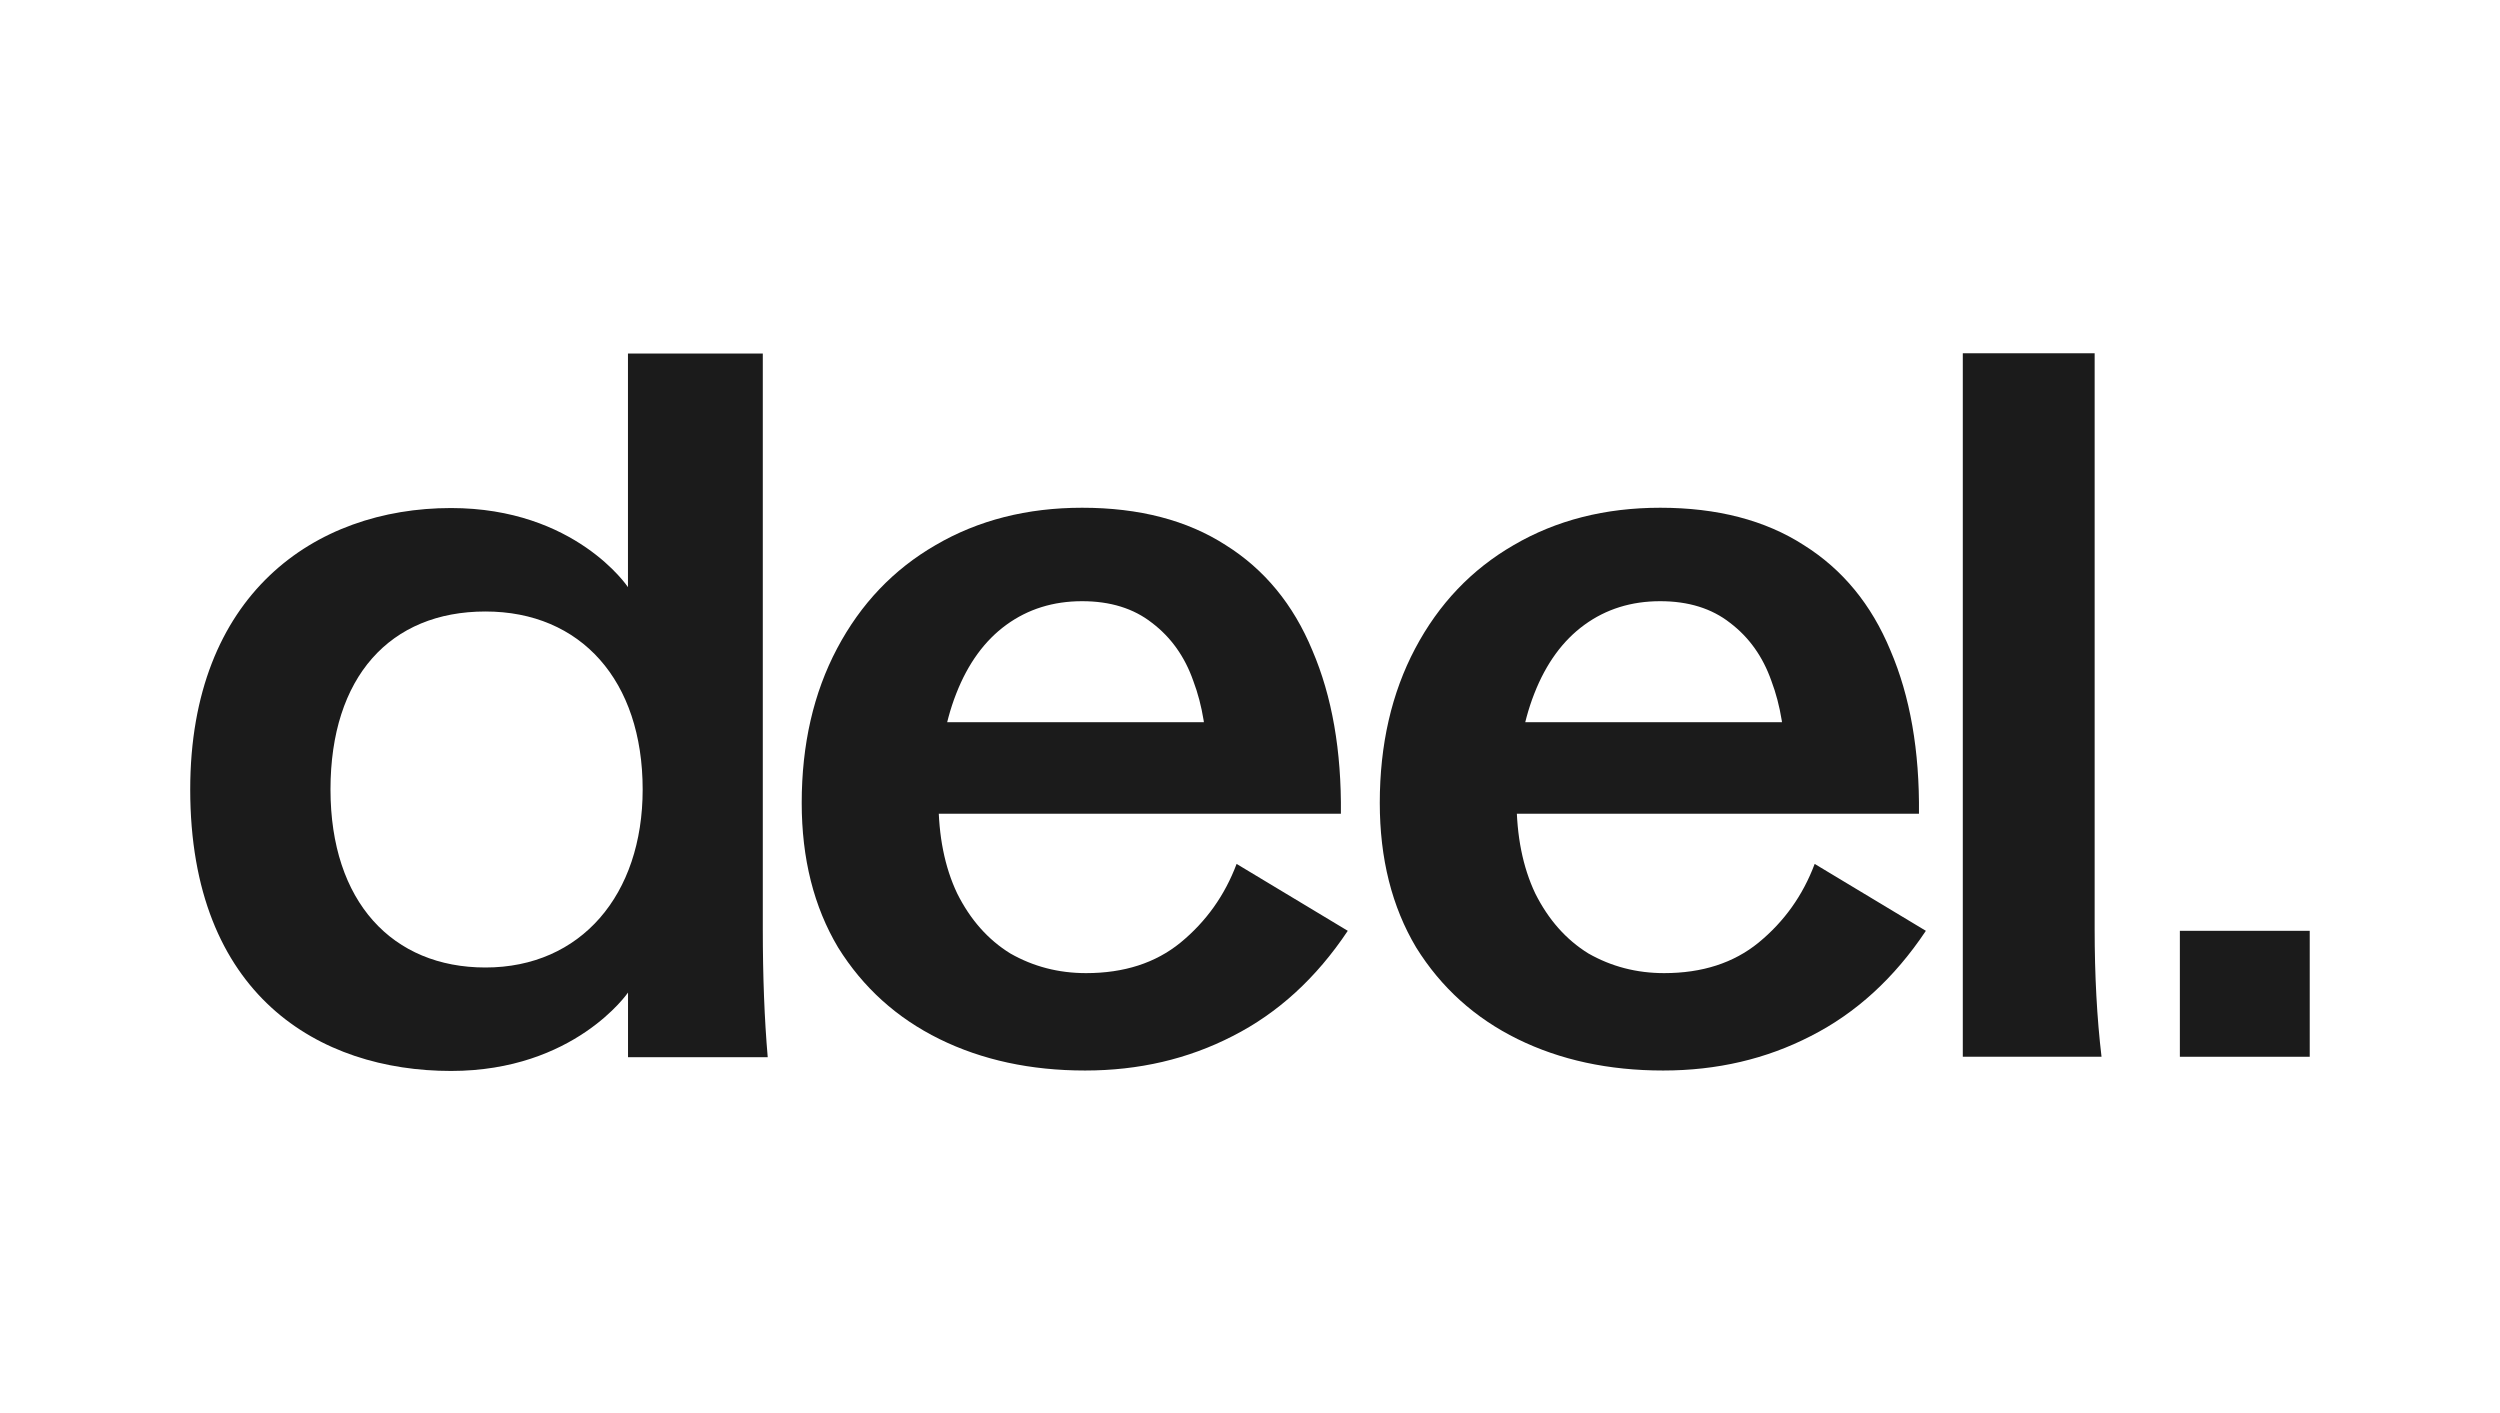 <svg width="92" height="52" viewBox="0 0 92 52" fill="none" xmlns="http://www.w3.org/2000/svg">
<path d="M39.931 39.395C37.927 39.395 36.141 39.009 34.572 38.237C33.003 37.464 31.76 36.342 30.843 34.869C29.95 33.373 29.503 31.599 29.503 29.547C29.503 27.398 29.937 25.504 30.806 23.862C31.675 22.221 32.882 20.954 34.427 20.061C35.996 19.143 37.794 18.685 39.822 18.685C41.922 18.685 43.684 19.143 45.108 20.061C46.532 20.954 47.595 22.245 48.295 23.935C49.019 25.624 49.369 27.628 49.345 29.945H31.494V26.578H46.557L44.42 28.171C44.42 26.988 44.251 25.95 43.913 25.057C43.6 24.164 43.093 23.452 42.393 22.921C41.717 22.39 40.86 22.124 39.822 22.124C38.76 22.124 37.831 22.414 37.034 22.993C36.237 23.573 35.622 24.417 35.188 25.528C34.753 26.638 34.536 27.942 34.536 29.438C34.536 30.766 34.765 31.912 35.224 32.878C35.706 33.843 36.358 34.58 37.179 35.087C38.024 35.569 38.953 35.811 39.967 35.811C41.367 35.811 42.526 35.437 43.443 34.688C44.384 33.916 45.072 32.95 45.507 31.792L49.598 34.254C48.439 35.992 47.027 37.283 45.362 38.128C43.72 38.973 41.91 39.395 39.931 39.395Z" fill="#1B1B1B"/>
<path d="M61.204 39.395C59.201 39.395 57.414 39.009 55.846 38.237C54.276 37.464 53.033 36.342 52.116 34.869C51.223 33.373 50.776 31.599 50.776 29.547C50.776 27.398 51.211 25.504 52.08 23.862C52.949 22.221 54.156 20.954 55.701 20.061C57.27 19.143 59.068 18.685 61.096 18.685C63.196 18.685 64.958 19.143 66.382 20.061C67.806 20.954 68.868 22.245 69.568 23.935C70.292 25.624 70.642 27.628 70.618 29.945H52.768V26.578H67.83L65.694 28.171C65.694 26.988 65.525 25.95 65.187 25.057C64.873 24.164 64.366 23.452 63.666 22.921C62.99 22.39 62.133 22.124 61.096 22.124C60.033 22.124 59.104 22.414 58.308 22.993C57.511 23.573 56.895 24.417 56.461 25.528C56.026 26.638 55.809 27.942 55.809 29.438C55.809 30.766 56.039 31.912 56.497 32.878C56.98 33.843 57.632 34.58 58.452 35.087C59.297 35.569 60.227 35.811 61.24 35.811C62.64 35.811 63.799 35.437 64.716 34.688C65.658 33.916 66.346 32.95 66.78 31.792L70.872 34.254C69.713 35.992 68.301 37.283 66.635 38.128C64.994 38.973 63.184 39.395 61.204 39.395Z" fill="#1B1B1B"/>
<path d="M72.231 13H77.083V34.181C77.083 35.895 77.167 37.464 77.336 38.888H72.231V13Z" fill="#1B1B1B"/>
<path d="M7 29.053C7 21.883 11.577 18.696 16.597 18.696C21.178 18.696 23.109 21.607 23.109 21.607V13.009H28.071V34.197C28.071 35.936 28.131 37.505 28.252 38.904H23.111V36.526C23.111 36.526 21.142 39.411 16.598 39.411C11.754 39.411 7 36.631 7 29.053ZM17.864 35.604C21.378 35.604 23.65 32.929 23.65 29.053C23.65 25.042 21.376 22.503 17.864 22.503C14.352 22.503 12.162 24.917 12.162 29.053C12.162 33.19 14.444 35.604 17.864 35.604Z" fill="#1B1B1B"/>
<path d="M80.219 34.254H84.998V38.889H80.219V34.254Z" fill="#1B1B1B"/>
</svg>
